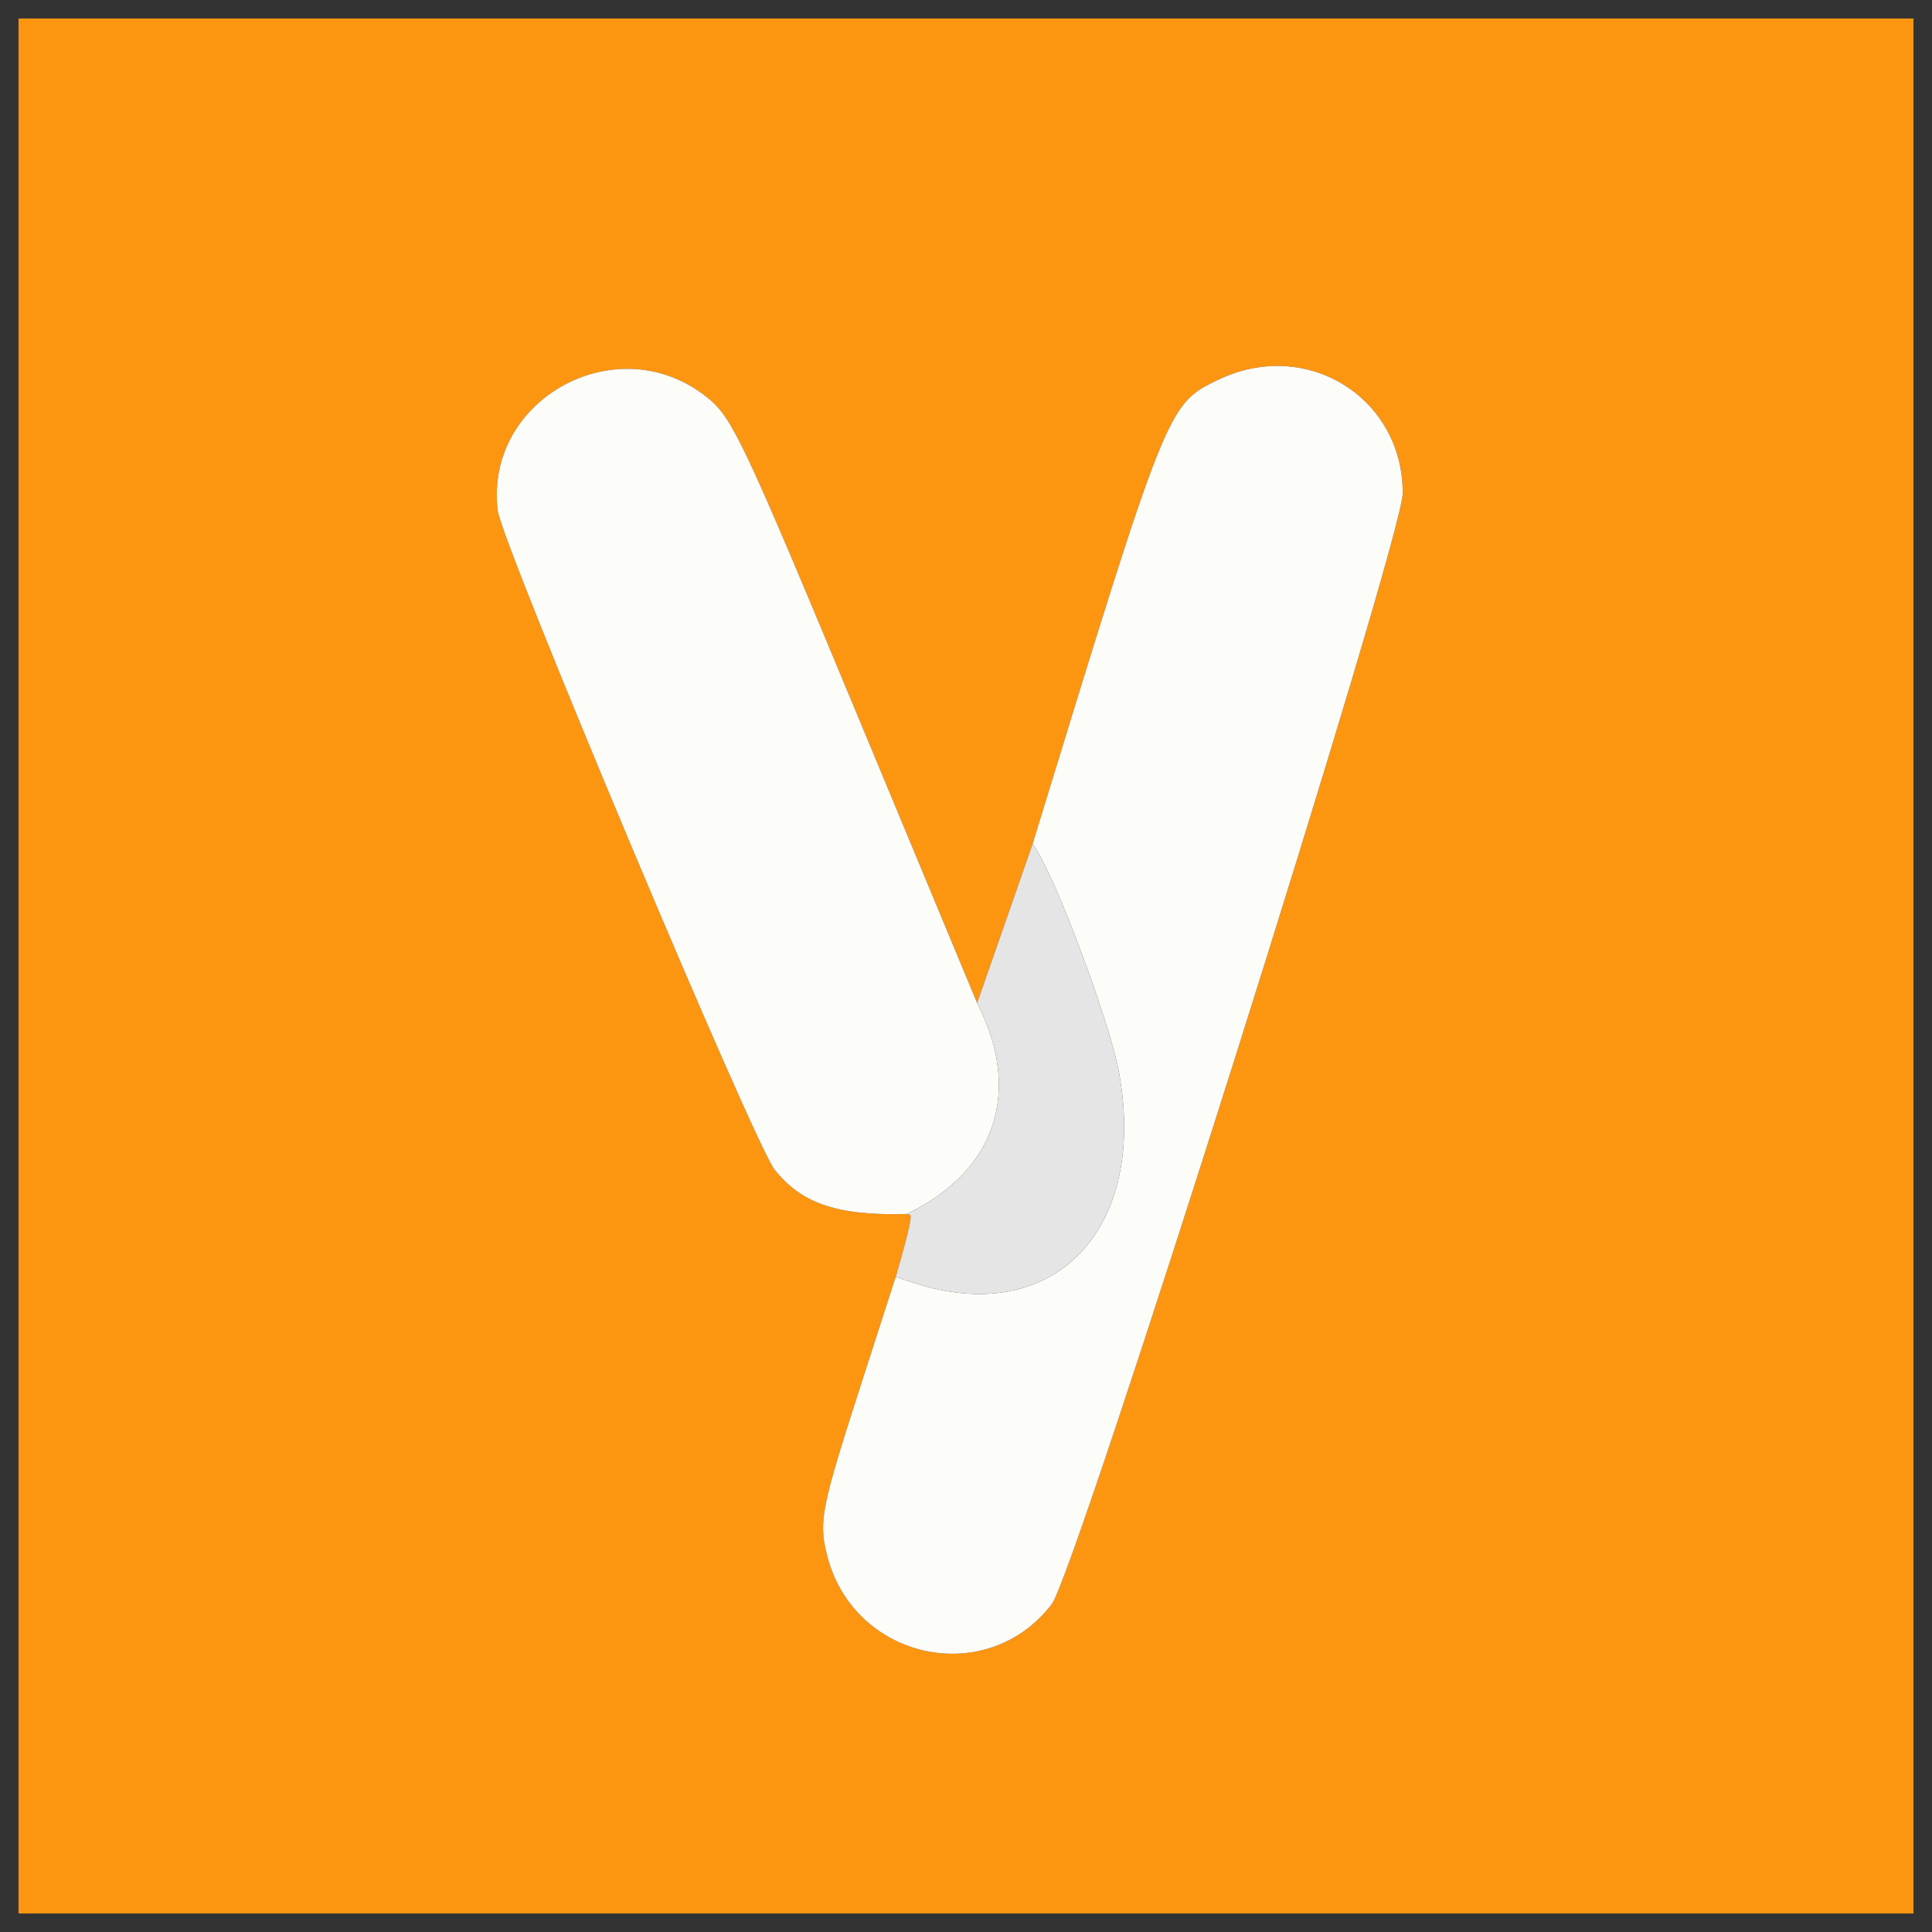 <?xml version="1.0" encoding="UTF-8"?>
<svg width="522" height="522" xmlns="http://www.w3.org/2000/svg">
 <rect width="100%" height="100%" fill="#333333" stroke="none"/>
 <path d="m522 522h-522v-522h522zm-517-517v512h512v-512z" fill="rgba(0,0,0,0)"/>
 <path d="m5 5h512v512h-512zm274 223-15 43-30.25-72.74c-34.02-81.81-35.9-85.75-43.52-91.53-24.17-18.32-59.41 1.43-55.74 31.25 1.1 8.94 69.36 171.38 74.85 178.13 6.91 8.48 15.7 12.46 35.66 11.89l0.91 0.25c0.5 0.14-0.18 3.96-3.91 16.75l-9.01 27.94c-11.11 34.43-11.83 37.97-9.59 47.04 7.01 28.44 43.11 36.43 60.76 13.45 6.55-8.52 94.84-287.99 94.84-300.19 0-25.97-26.11-42.02-49.82-30.64-13.8 6.62-13.71 6.43-50.18 125.4z" fill="rgba(252,150,17,1)"/>
 <path d="m242 345 4.75 1.56c38.01 12.51 63.85-14.54 55.36-57.97-2.36-12.11-16.72-51.77-23.11-60.59 36.47-118.97 36.38-118.78 50.18-125.4 23.71-11.38 49.82 4.67 49.82 30.64 0 12.2-88.29 291.67-94.84 300.19-17.65 22.98-53.75 14.99-60.76-13.45-2.24-9.07-1.52-12.61 9.59-47.04z" fill="rgba(252,252,249,1)"/>
 <path d="m264 271 0.61 1.25c10.76 21.94 5.43 43.67-19.61 55.75-19.96 0.57-28.75-3.41-35.66-11.89-5.49-6.75-73.75-169.19-74.85-178.13-3.67-29.82 31.57-49.57 55.74-31.25 7.62 5.78 9.5 9.72 43.52 91.53z" fill="rgba(252,252,249,1)"/>
 <path d="m242 345c3.73-12.79 4.41-16.61 3.91-16.75l-0.91-0.25c25.04-12.08 30.37-33.81 19.61-55.75l-0.61-1.25 15-43c6.39 8.82 20.75 48.48 23.11 60.59 8.49 43.43-17.35 70.48-55.36 57.97z" fill="rgba(229,229,229,1)"/>
</svg>
